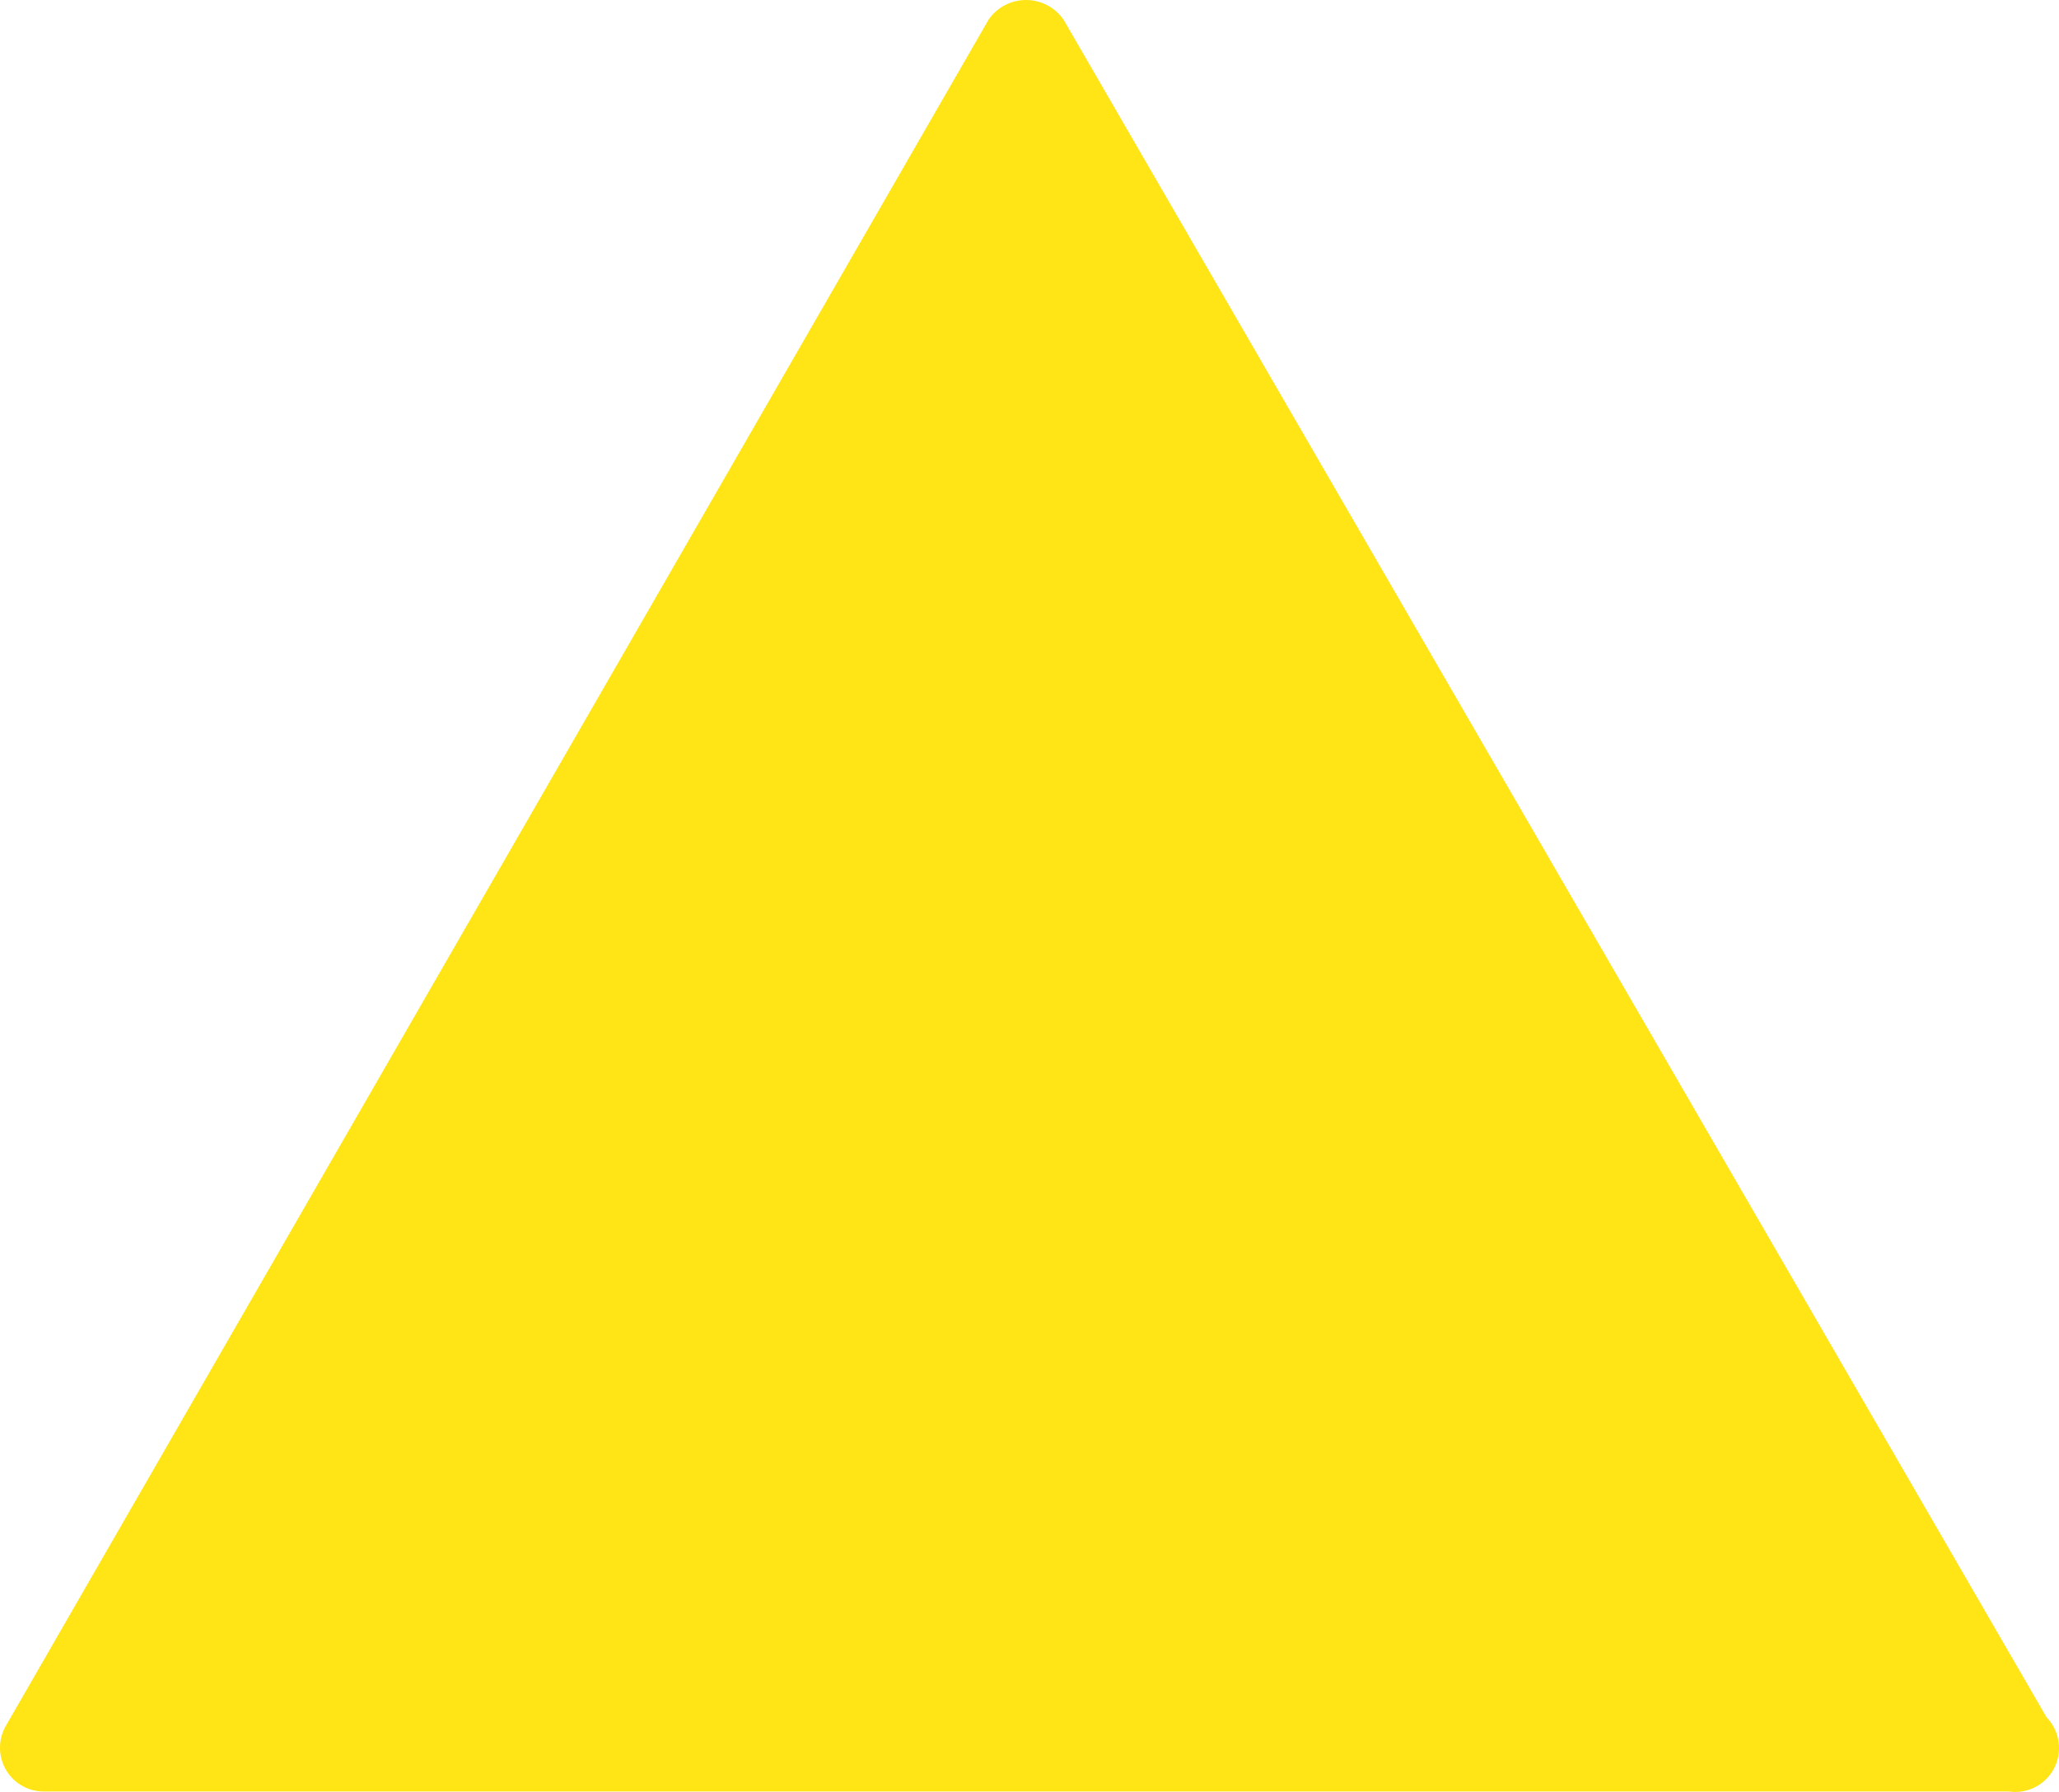 <svg xmlns="http://www.w3.org/2000/svg" viewBox="0 0 491.58 427.86"><defs><style>.cls-1{fill:#ffe416;}</style></defs><title>Triangle-Intermediate</title><g id="Laag_2" data-name="Laag 2"><g id="Capa_1" data-name="Capa 1"><path class="cls-1" d="M488.59,410,253.93,4.71a10.88,10.88,0,0,0-17.92,0L1.34,412.18a10.45,10.45,0,0,0,9,15.57H479.63a10.85,10.85,0,0,0,1.39.11,10.46,10.46,0,0,0,10.56-10.35A10.64,10.64,0,0,0,488.59,410Z"/></g></g></svg>